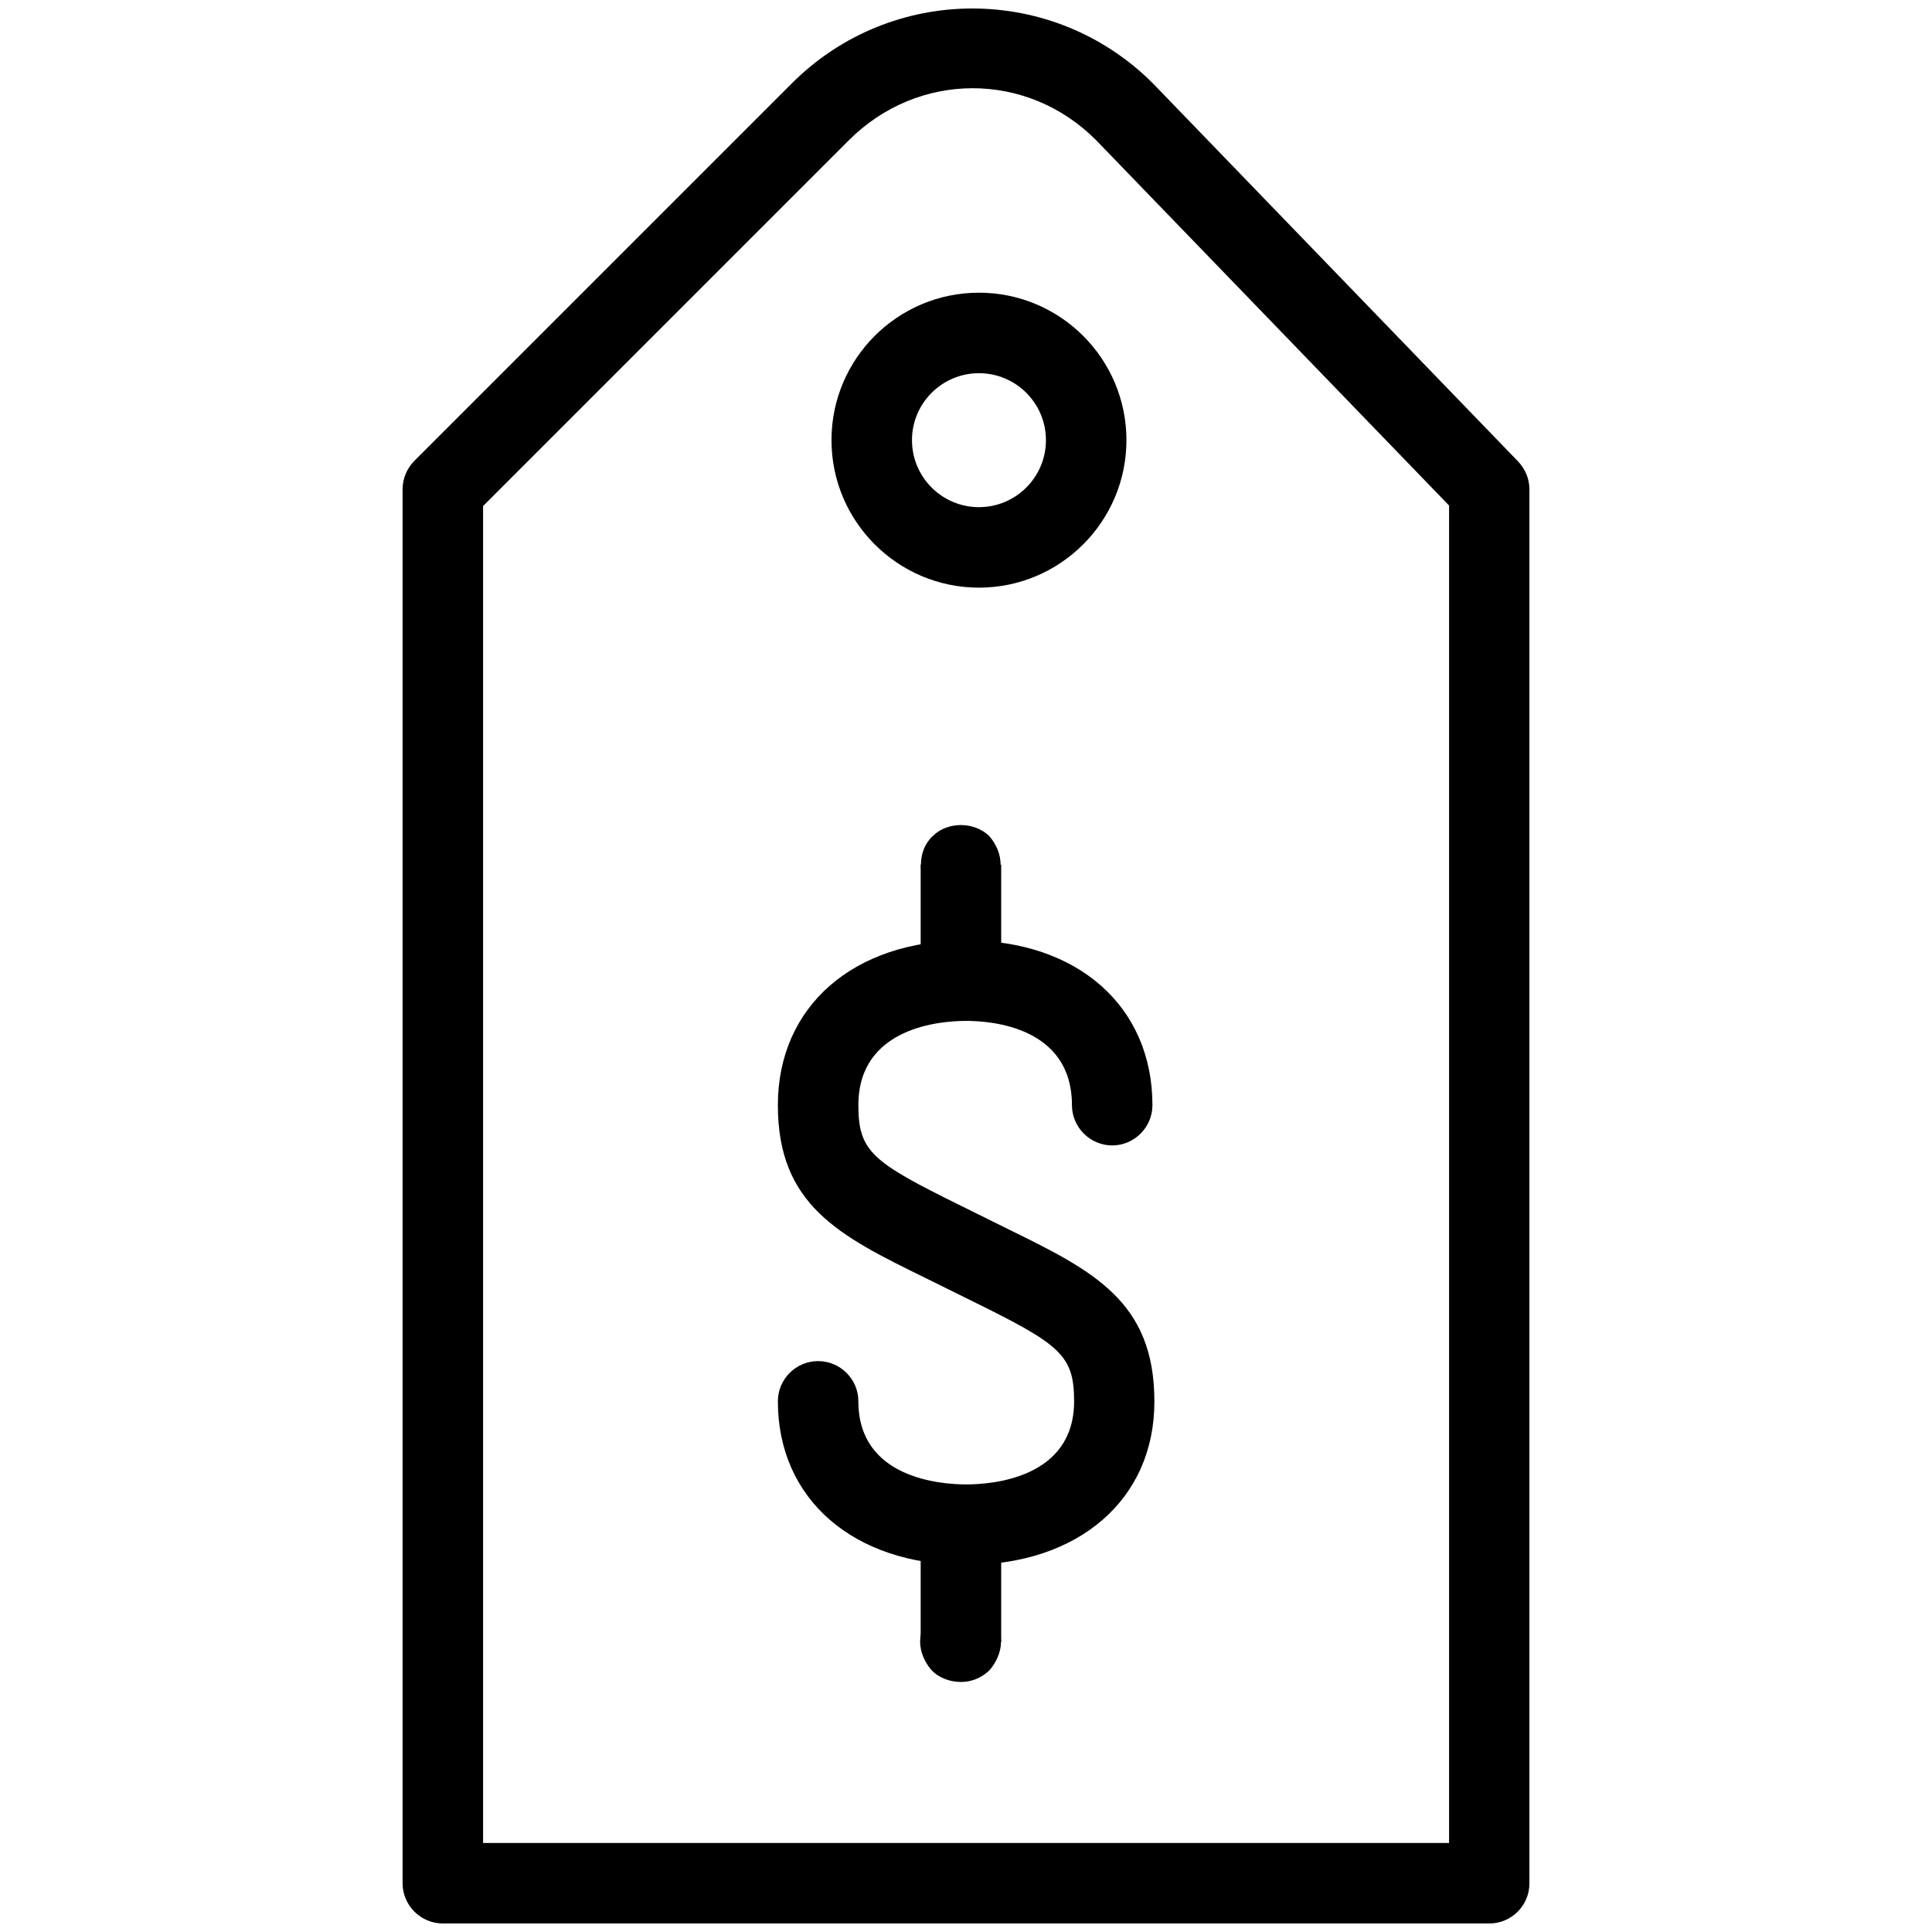 <?xml version="1.0" encoding="UTF-8"?>
<svg width="1200pt" height="1200pt" version="1.1" viewBox="0 0 1200 1200" xmlns="http://www.w3.org/2000/svg">
 <g>
  <path d="m925.05 1194.7h-650c-13.75 0-25-11.25-25-25v-865.75c0-6.648 2.648-13 7.301-17.699l234.4-234.4c62-62.102 162.4-62.102 224.4 0l226.65 234.65c4.602 4.801 7.148 10.898 7.148 17.5v865.65c0.102 13.801-11.148 25.051-24.898 25.051zm-625-50h600v-830.7l-219.45-227.15c-42.699-42.699-110.25-42.852-153.4 0.301l-227.15 227.15v830.4z"/>
  <path d="m600.15 972c-69.898 0-117-40.801-117-101.6 0-13.801 11.25-25 25-25s25 11.199 25 25c0 47.898 51.25 51.602 67 51.602s67-3.699 67-51.602c0-28.949-8.801-35.398-63.449-62.352l-29.051-14.352c-53.148-26.051-91.5-45-91.5-107.25 0-61.352 46.949-102.35 117-102.35 69.199 0 115.65 41 115.65 102.35 0 13.699-11.199 25-25 25-13.699 0-25-11.301-25-25 0-48.699-50.199-52.352-65.648-52.352-15.699 0-67 3.699-67 52.352 0 29 8.801 35.352 63.551 62.398l29 14.352c53.102 26.051 91.301 44.898 91.301 107.2 0.148 60.801-46.949 101.6-116.85 101.6z"/>
  <path d="m597 562.15c-7.102 0-13-2.449-17.949-7.398-4.5-4.5-7.051-11.051-7.051-17.602 0-7 2.551-13.5 7.398-17.898 9.102-9.051 25.602-9.051 35 0 4.5 5.148 7.102 11.449 7.102 17.898 0 6.551-2.602 12.5-7.102 17.602-4.352 4.449-10.949 7.398-17.398 7.398z"/>
  <path d="m571.85 537.05h50v57.602h-50z"/>
  <path d="m597 1044.7c-7.102 0-13.949-2.551-18.551-7.5-3.898-4.5-6.949-11-6.949-17.5s3.051-13.102 7.398-17.602c8-9.051 26.051-9.398 35.5 0 4.5 4.5 7.352 11.102 7.352 17.602s-3 13-7.352 17.949c-4.898 4.5-10.949 7.051-17.398 7.051z"/>
  <path d="m571.85 944.7h50v75.148h-50z"/>
  <path d="m608.05 365c-50.5 0-91.602-41.102-91.602-91.602 0-50.602 41.102-91.602 91.602-91.602s91.602 41 91.602 91.602c0 50.5-41.102 91.602-91.602 91.602zm0-133.2c-22.949 0-41.602 18.648-41.602 41.602 0 22.949 18.648 41.602 41.602 41.602 22.949 0 41.602-18.648 41.602-41.602 0-22.949-18.648-41.602-41.602-41.602z"/>
 </g>
</svg>

